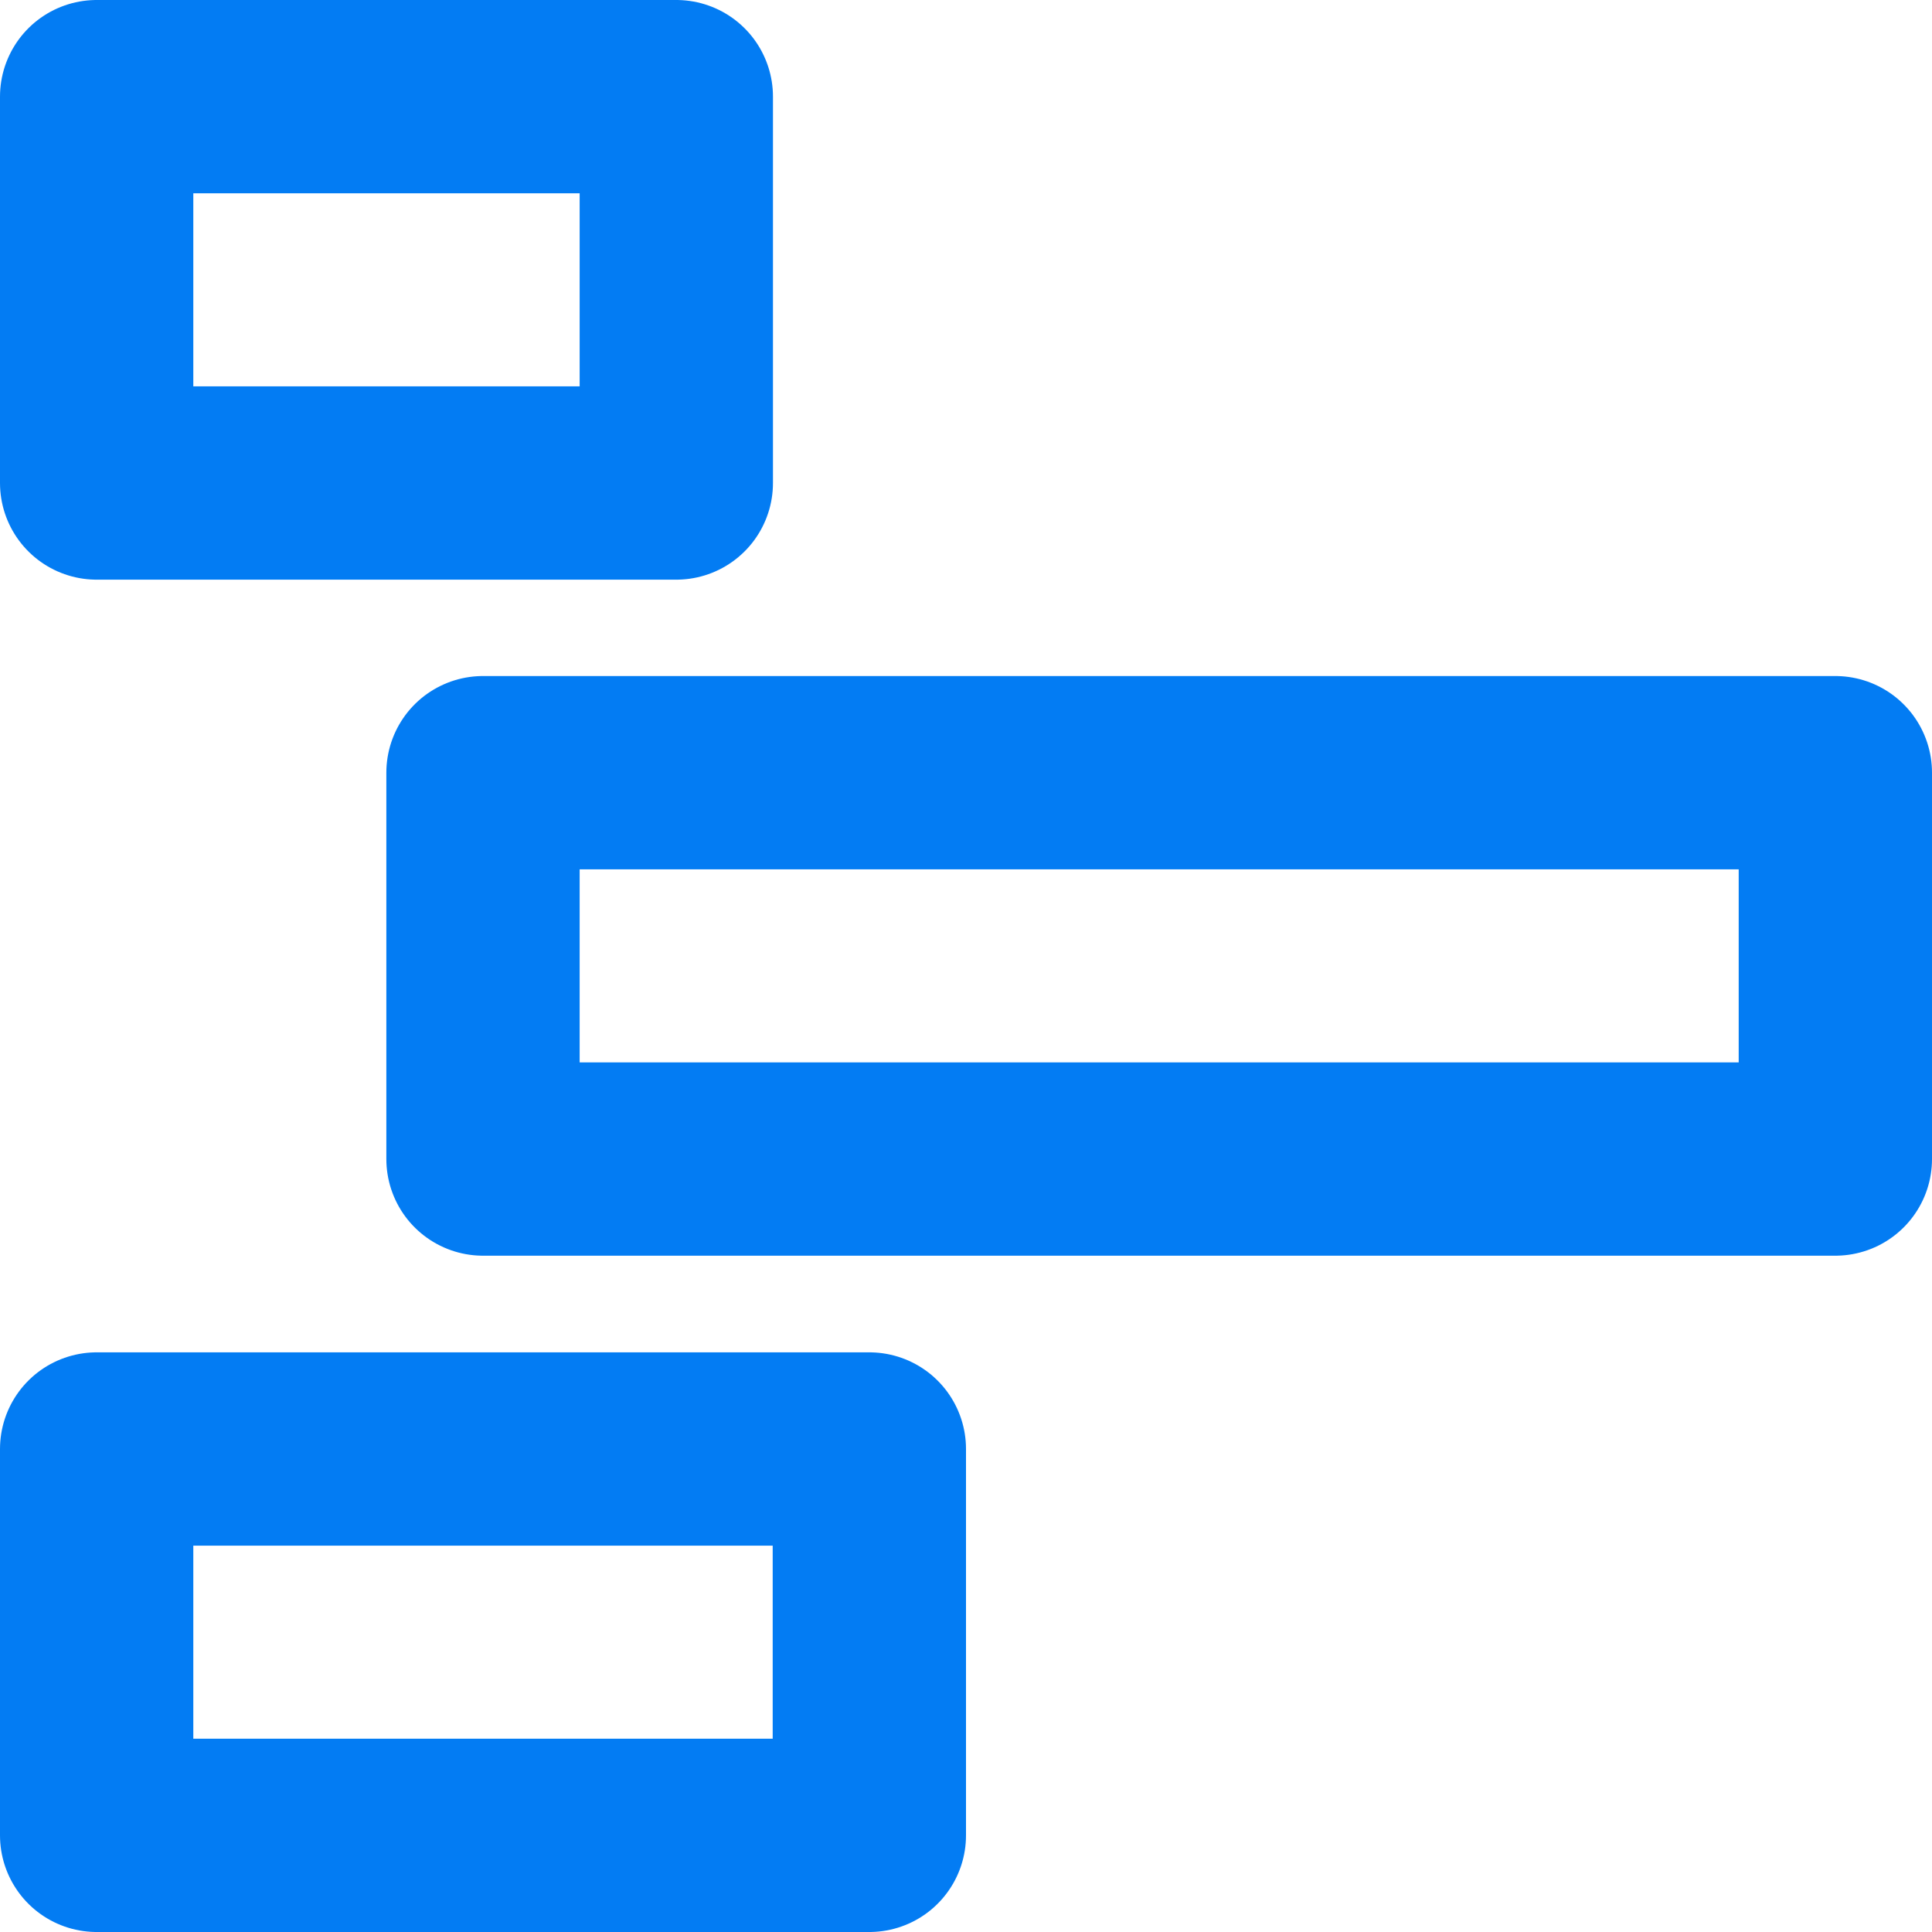 <svg xmlns="http://www.w3.org/2000/svg" viewBox="0 0 70.96 70.96"><defs><style>.cls-1{fill:none;stroke:#037cf3;stroke-linecap:round;stroke-linejoin:round;stroke-width:7.1px;}</style></defs><g id="Layer_2" data-name="Layer 2"><g id="GFX"><rect class="cls-1" x="3.55" y="3.55" width="21.29" height="14.19"></rect><rect class="cls-1" x="3.55" y="53.22" width="28.38" height="14.19"></rect><rect class="cls-1" x="17.74" y="28.38" width="49.67" height="14.19"></rect></g></g></svg>